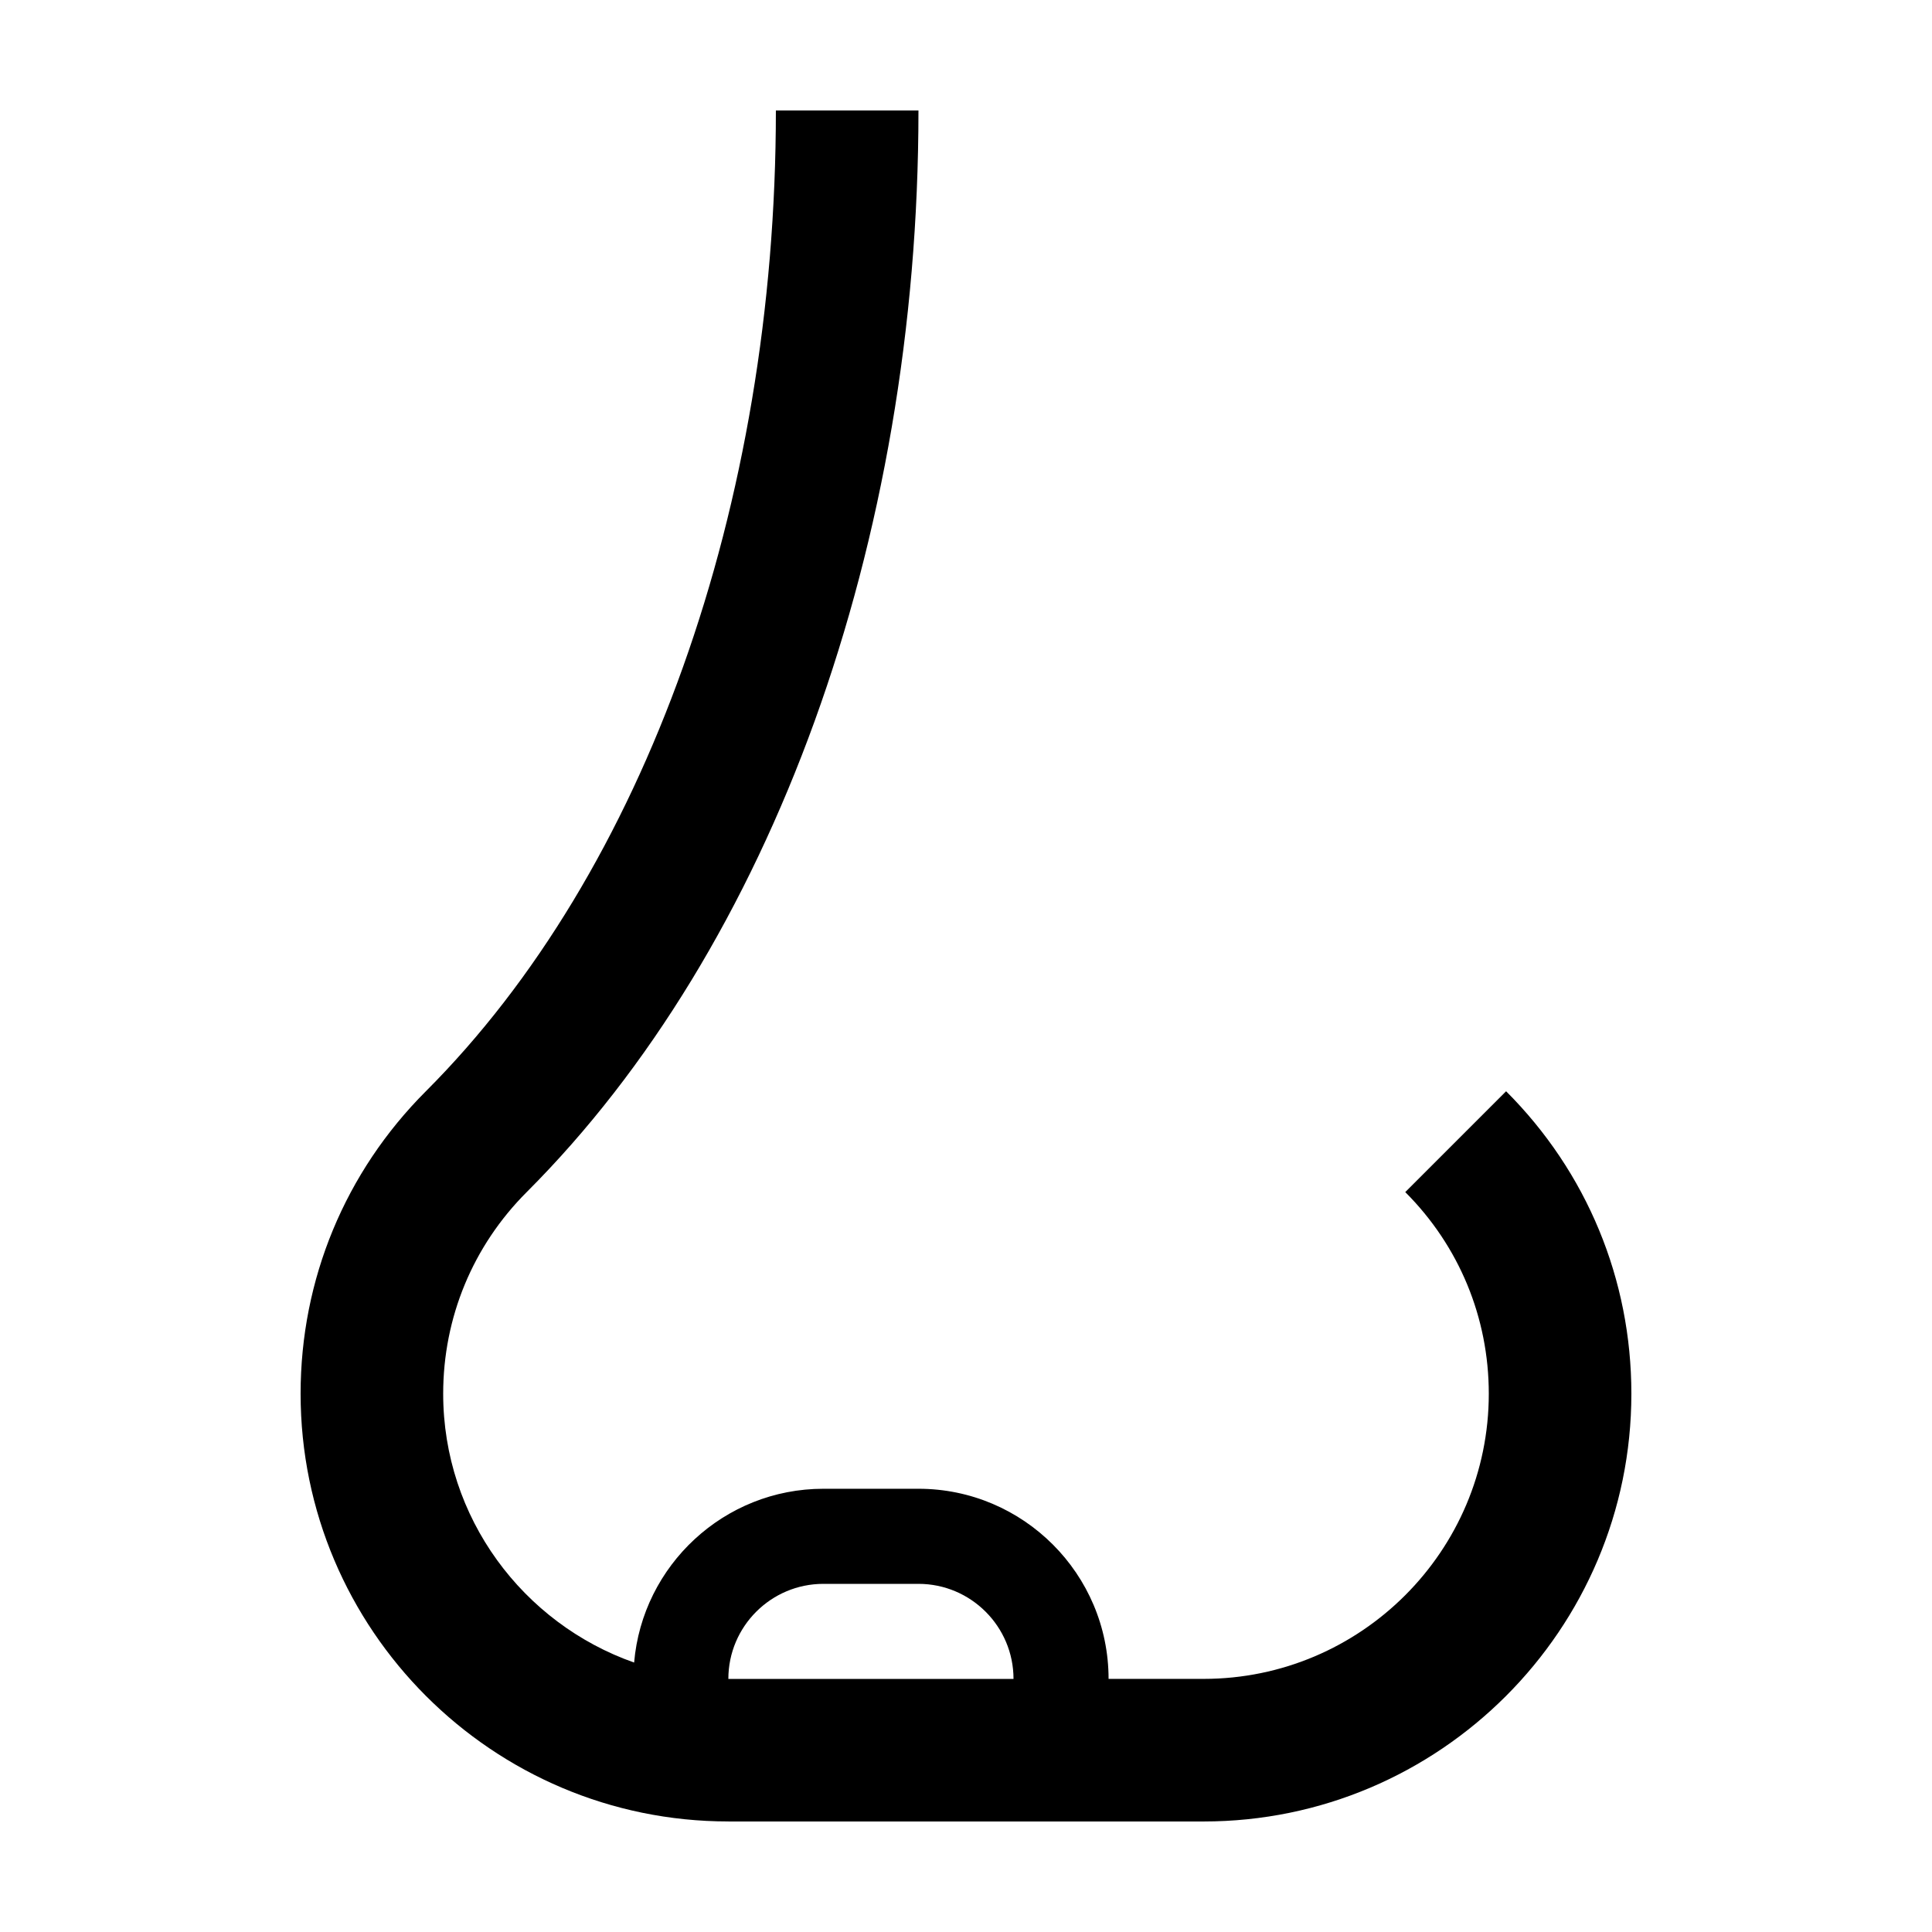 <?xml version="1.0" encoding="UTF-8"?>
<!-- Uploaded to: SVG Repo, www.svgrepo.com, Generator: SVG Repo Mixer Tools -->
<svg fill="#000000" width="800px" height="800px" version="1.1" viewBox="144 144 512 512" xmlns="http://www.w3.org/2000/svg">
 <path d="m337.02 626.71h125.95c62.504 0 113.36-50.848 113.36-113.36 0-30.277-11.789-58.746-33.199-80.156l-26.723 26.723c14.273 14.273 22.137 33.25 22.137 53.434 0 41.672-33.902 75.57-75.57 75.57h-25.191c0-27.781-22.602-50.383-50.383-50.383h-25.191c-26.32 0-47.953 20.293-50.16 46.055-29.418-10.348-50.602-38.332-50.602-71.242 0-20.188 7.859-39.16 22.133-53.434 65.008-65.008 103.82-172.16 103.82-286.64h-37.785c0 104.68-34.672 201.84-92.75 259.91-21.414 21.414-33.203 49.879-33.203 80.156 0 62.508 50.852 113.36 113.36 113.36zm25.188-62.973h25.191c13.891 0 25.191 11.301 25.191 25.191h-75.57c0-13.895 11.301-25.191 25.188-25.191z"/>
</svg>